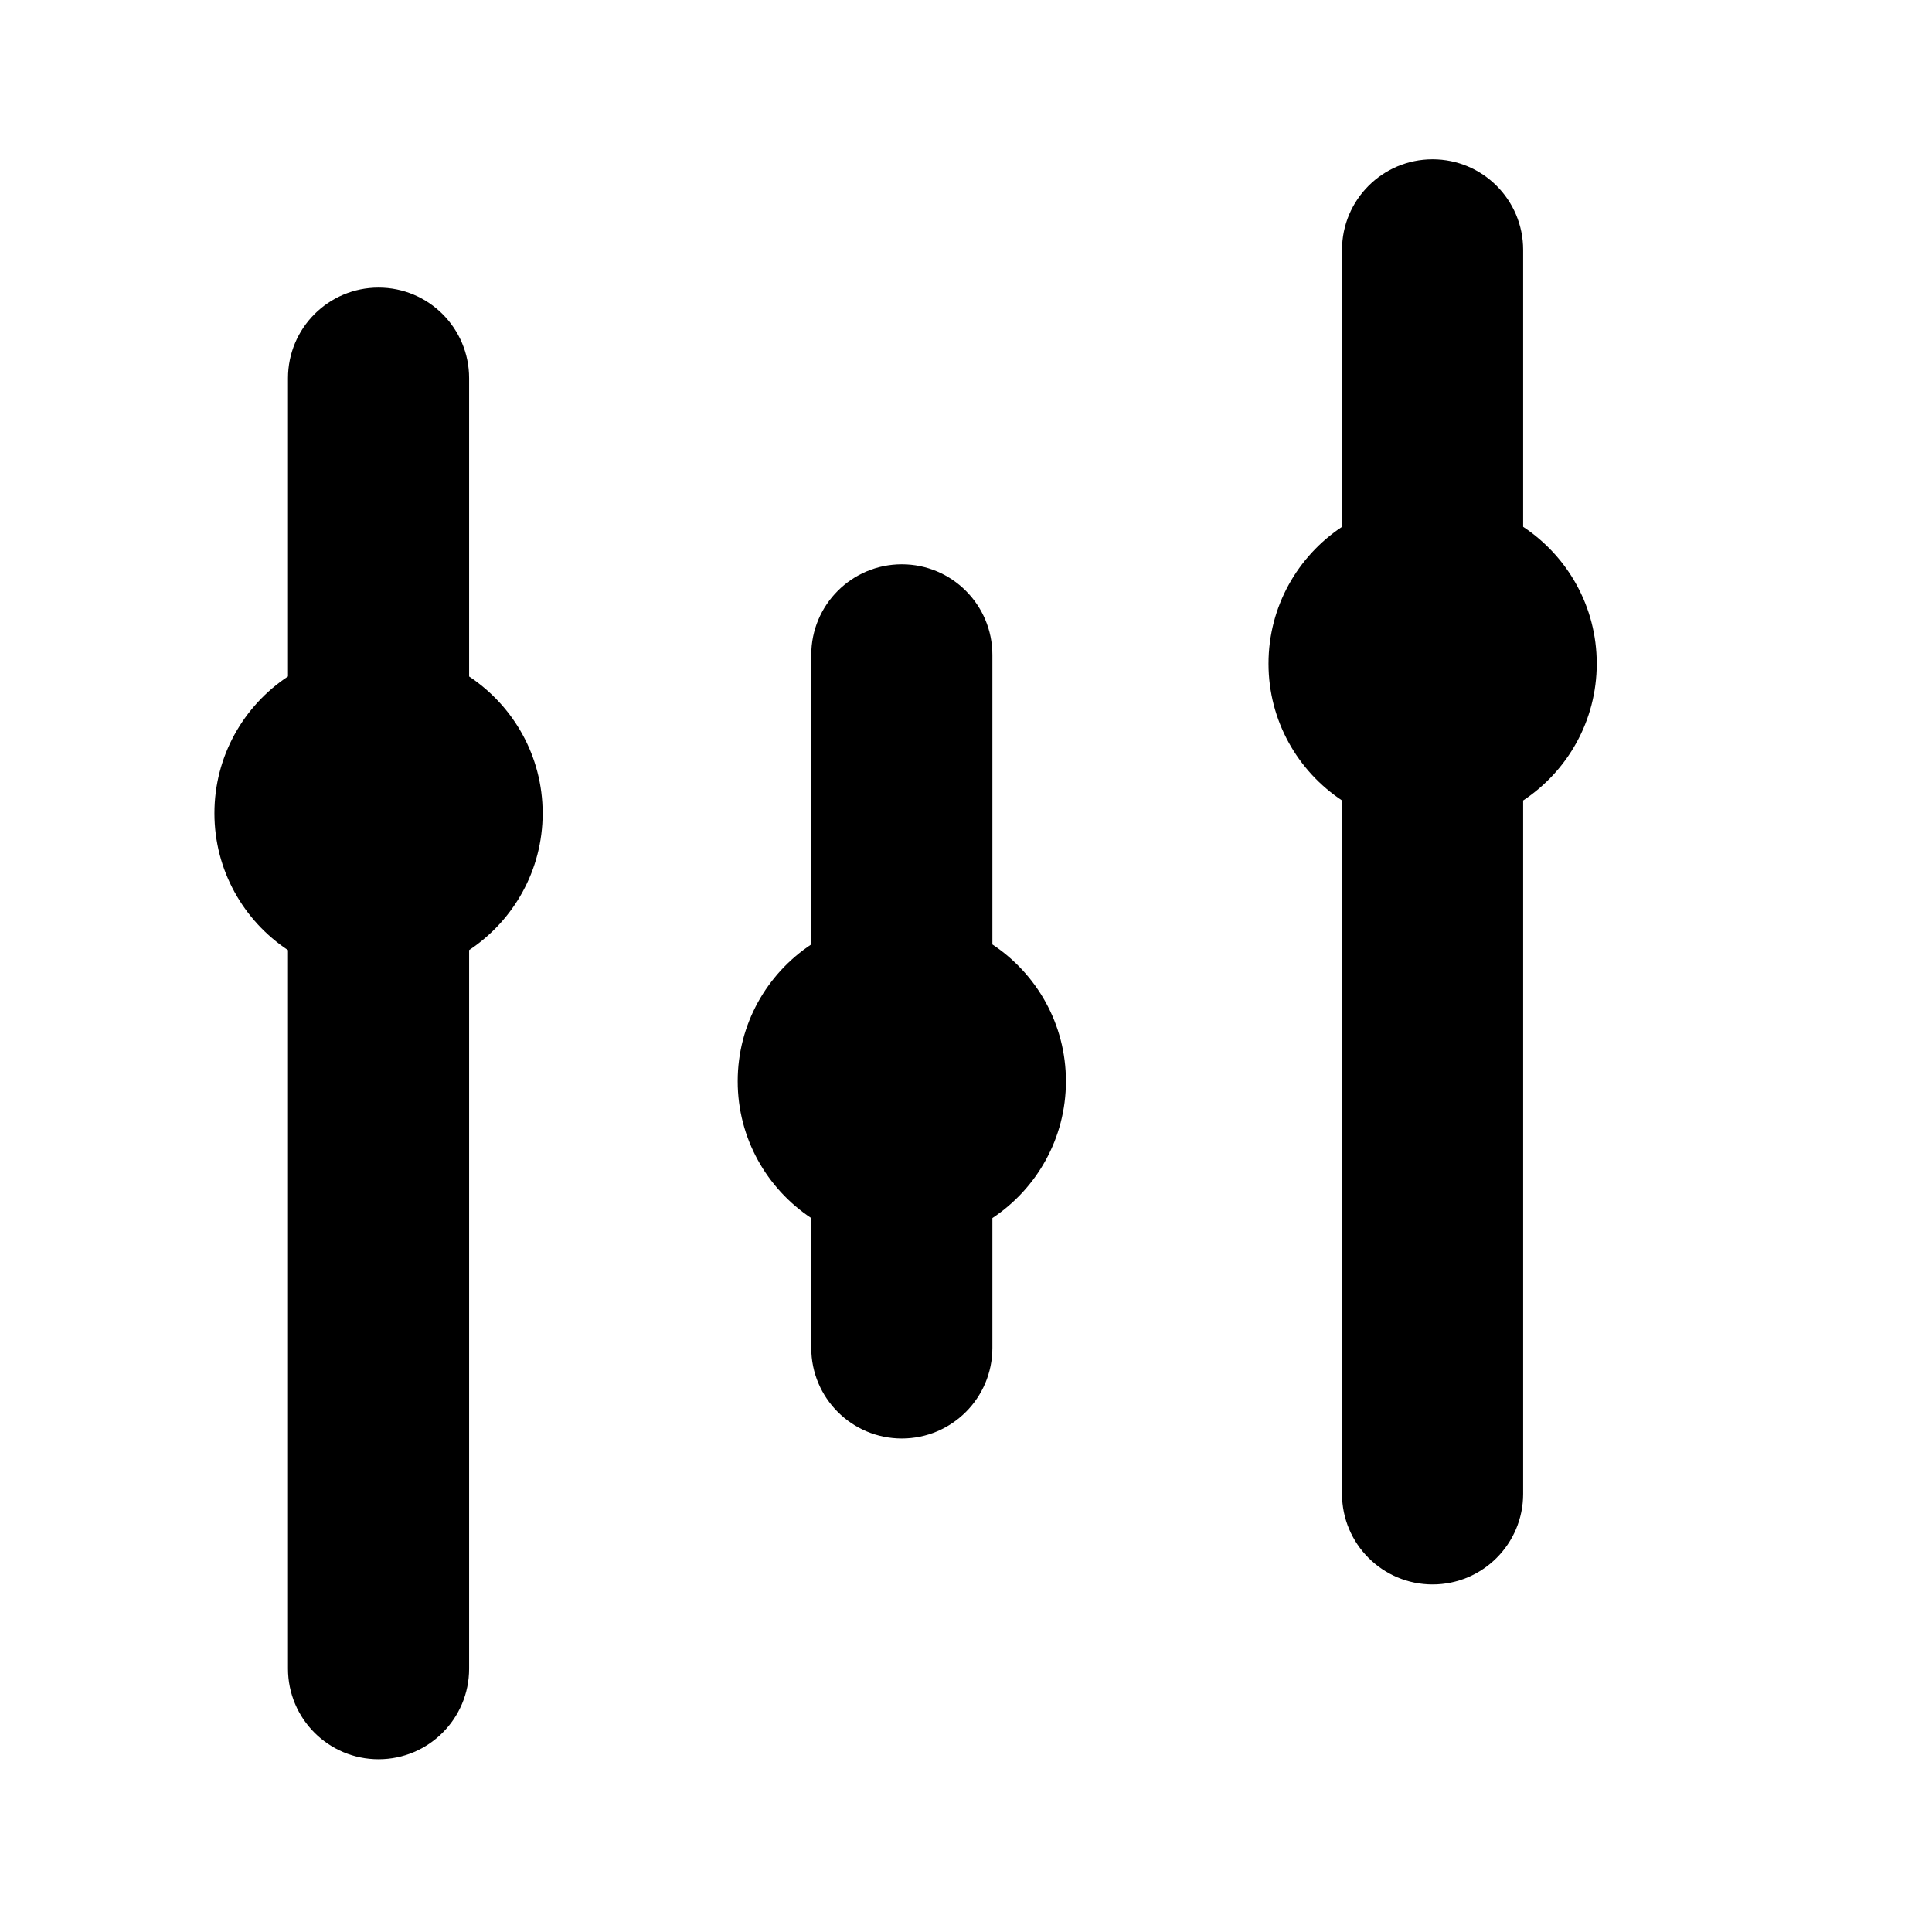 <?xml version="1.0" encoding="iso-8859-1"?>
<!-- Generator: Adobe Illustrator 17.0.0, SVG Export Plug-In . SVG Version: 6.00 Build 0)  -->
<!DOCTYPE svg PUBLIC "-//W3C//DTD SVG 1.1//EN" "http://www.w3.org/Graphics/SVG/1.1/DTD/svg11.dtd">
<svg version="1.1" id="Capa_1" xmlns="http://www.w3.org/2000/svg" xmlns:xlink="http://www.w3.org/1999/xlink" x="0px" y="0px"
	 width="64px" height="64px" viewBox="0 0 64 64" style="enable-background:new 0 0 64 64;" xml:space="preserve">
<g>
	<path d="M29.874,18.693c-1.657,0-3,1.343-3,3v9.592c-1.468,0.973-2.437,2.639-2.437,4.533c0,1.894,0.969,3.559,2.437,4.533v4.301
		c0,1.657,1.343,3,3,3c1.657,0,3-1.343,3-3V40.35c1.467-0.973,2.436-2.639,2.436-4.532c0-1.893-0.968-3.559-2.436-4.532v-9.593
		C32.874,20.036,31.531,18.693,29.874,18.693z"/>
	<path d="M50.456,49.486V26.517c1.468-0.973,2.438-2.639,2.438-4.533c0-1.894-0.969-3.559-2.438-4.533V8.277c0-1.657-1.343-3-3-3
		c-1.657,0-3,1.343-3,3v9.175c-1.467,0.974-2.435,2.639-2.435,4.532c0,1.893,0.968,3.558,2.435,4.532v22.97c0,1.657,1.343,3,3,3
		C49.113,52.486,50.456,51.143,50.456,49.486z"/>
	<path d="M9.54,31.474v23.803c0,1.657,1.343,3,3,3c1.657,0,3-1.343,3-3V31.473c1.467-0.973,2.436-2.639,2.436-4.532
		c0-1.893-0.968-3.558-2.436-4.532v-9.882c0-1.657-1.343-3-3-3c-1.657,0-3,1.343-3,3v9.881c-1.468,0.973-2.437,2.639-2.437,4.533
		C7.103,28.835,8.072,30.5,9.54,31.474z"/>
</g>
</svg>
